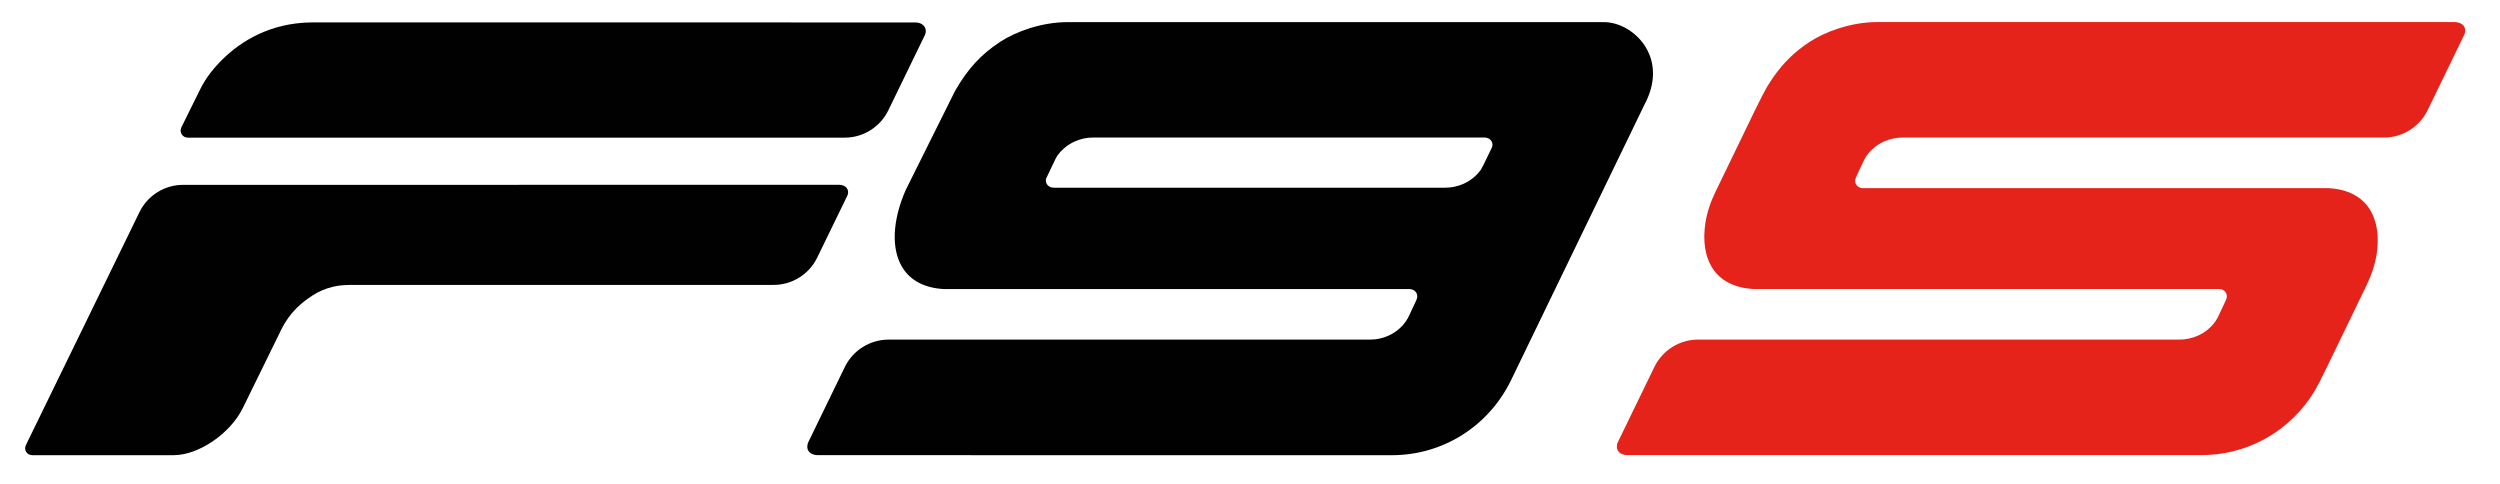 <svg width="129" height="25" viewBox="0 0 129 25" fill="none" xmlns="http://www.w3.org/2000/svg">
<g id="F9S-Logo 1">
<g id="Group">
<g id="Ebene_1">
<g id="Group_2">
<g id="Group_3">
<path id="Vector" d="M47.713 1.839C47.875 1.507 47.681 1.23 47.375 1.171C47.335 1.163 47.292 1.158 47.248 1.158L16.092 1.156C13.914 1.176 12.42 2.148 11.504 3.041C11.241 3.297 11.025 3.547 10.855 3.766C10.642 4.041 10.461 4.34 10.307 4.653L9.371 6.547L9.357 6.576C9.357 6.577 9.357 6.579 9.356 6.58C9.242 6.821 9.415 7.098 9.68 7.102C9.681 7.102 9.683 7.102 9.685 7.102H43.6C44.542 7.102 45.419 6.551 45.834 5.7L47.711 1.836L47.713 1.839Z" fill="#010101"/>
<path id="Vector_2" d="M41.714 22.803C41.672 22.89 41.655 22.973 41.656 23.05C41.653 23.234 41.77 23.377 41.942 23.44C41.976 23.454 42.013 23.465 42.052 23.473C42.092 23.481 42.135 23.486 42.179 23.486L71.822 23.488C74.439 23.488 76.791 22.015 77.958 19.644L84.859 5.389C85.416 4.349 85.439 3.311 84.929 2.452C84.462 1.668 83.589 1.141 82.755 1.141H55.109C53.687 1.141 52.376 1.661 51.624 2.149C50.629 2.794 49.927 3.558 49.277 4.7L46.727 9.82C46.042 11.399 45.982 12.858 46.567 13.807C46.981 14.481 47.722 14.864 48.706 14.916H72.247C72.247 14.916 72.248 14.916 72.249 14.916H72.732C72.761 14.916 72.79 14.919 72.817 14.925C72.941 14.949 73.042 15.025 73.095 15.13C73.146 15.234 73.144 15.358 73.09 15.47L73.076 15.503C73.073 15.51 73.047 15.567 73.047 15.567L72.731 16.241C72.731 16.243 72.656 16.397 72.656 16.397C72.591 16.521 72.507 16.642 72.407 16.757L72.398 16.768C72.385 16.782 72.373 16.796 72.36 16.809L72.347 16.822C72.269 16.904 72.184 16.982 72.093 17.052L72.08 17.062C72.051 17.084 72.02 17.107 71.988 17.128L71.952 17.153C71.927 17.17 71.903 17.185 71.877 17.199C71.855 17.213 71.831 17.227 71.807 17.239L71.764 17.262C71.725 17.283 71.689 17.302 71.652 17.318L71.639 17.323C71.348 17.456 71.04 17.521 70.699 17.524H45.836C44.891 17.526 44.011 18.078 43.596 18.931L41.714 22.803ZM76.991 7.592L76.662 8.271V8.274C76.66 8.274 76.533 8.536 76.533 8.536C76.513 8.574 76.441 8.709 76.42 8.747C76.379 8.804 76.337 8.861 76.289 8.916L76.28 8.927C76.267 8.941 76.255 8.955 76.242 8.968L76.23 8.98C76.151 9.063 76.066 9.141 75.975 9.211L75.962 9.221C75.933 9.243 75.902 9.265 75.87 9.287L75.834 9.312C75.809 9.329 75.785 9.344 75.76 9.358C75.737 9.372 75.713 9.386 75.689 9.398L75.646 9.421C75.607 9.442 75.571 9.461 75.534 9.477L75.521 9.482C75.219 9.619 74.899 9.686 74.544 9.686H54.4C54.332 9.686 54.299 9.681 54.28 9.677C54.157 9.653 54.056 9.578 54.003 9.471C53.984 9.433 53.973 9.391 53.968 9.349C53.964 9.307 53.967 9.264 53.977 9.221L54.484 8.157C54.506 8.115 54.534 8.077 54.557 8.037C54.598 7.98 54.641 7.924 54.687 7.869L54.697 7.858C54.71 7.844 54.723 7.831 54.735 7.818L54.748 7.804C54.826 7.721 54.912 7.643 55.002 7.573L55.012 7.564C55.044 7.54 55.075 7.519 55.107 7.497L55.145 7.472C55.169 7.457 55.194 7.441 55.219 7.426C55.242 7.412 55.266 7.398 55.29 7.384L55.326 7.365C55.37 7.343 55.406 7.325 55.443 7.307L55.457 7.301C55.755 7.165 56.071 7.097 56.397 7.097H76.613C76.642 7.097 76.671 7.099 76.698 7.106C76.822 7.13 76.922 7.206 76.975 7.312C76.997 7.355 77.008 7.401 77.011 7.448C77.013 7.495 77.007 7.543 76.993 7.59L76.991 7.592Z" fill="#010101"/>
<path id="Vector_3" d="M43.721 10.104C43.849 9.826 43.679 9.598 43.422 9.548C43.388 9.541 43.351 9.536 43.313 9.536L9.434 9.539C8.492 9.539 7.615 10.088 7.2 10.94L1.334 22.971C1.218 23.209 1.389 23.487 1.653 23.487H8.962C10.252 23.487 11.886 22.371 12.531 21.051L14.511 17.014C14.968 16.08 15.612 15.58 16.124 15.248C16.432 15.046 16.778 14.897 17.151 14.805C17.416 14.737 17.705 14.706 18.031 14.704L39.93 14.701C40.873 14.701 41.75 14.151 42.164 13.3L43.72 10.102L43.721 10.104Z" fill="#010101"/>
</g>
<path id="Vector_4" d="M127.144 1.823C127.187 1.736 127.204 1.653 127.202 1.576C127.206 1.392 127.089 1.249 126.916 1.186C126.882 1.172 126.846 1.161 126.807 1.153C126.766 1.145 126.723 1.14 126.679 1.14L96.885 1.138C95.463 1.138 94.152 1.658 93.4 2.146C92.623 2.65 92.024 3.229 91.49 4.002C91.38 4.16 91.272 4.326 91.166 4.502C91.093 4.638 91.019 4.774 90.946 4.91L90.554 5.695L88.519 9.897C88.269 10.413 88.079 10.957 87.995 11.525C87.862 12.419 87.976 13.21 88.34 13.803C88.754 14.476 89.495 14.86 90.48 14.912H114.02C114.02 14.912 114.021 14.912 114.023 14.912H114.505C114.534 14.912 114.563 14.915 114.591 14.921C114.714 14.945 114.815 15.021 114.868 15.126C114.92 15.23 114.917 15.354 114.863 15.466L114.849 15.499C114.847 15.506 114.82 15.563 114.82 15.563L114.504 16.237C114.504 16.238 114.43 16.393 114.43 16.393C114.364 16.517 114.281 16.637 114.18 16.753L114.171 16.764C114.159 16.778 114.146 16.792 114.134 16.805L114.121 16.817C114.043 16.9 113.957 16.978 113.866 17.048L113.854 17.058C113.825 17.079 113.793 17.102 113.762 17.124L113.725 17.149C113.7 17.166 113.676 17.181 113.651 17.195C113.628 17.209 113.604 17.223 113.58 17.235L113.538 17.258C113.498 17.278 113.462 17.297 113.425 17.314L113.413 17.319C113.262 17.387 113.105 17.437 112.944 17.471C112.787 17.505 112.625 17.523 112.461 17.523H87.609C86.664 17.523 85.785 18.075 85.369 18.928L83.488 22.8C83.445 22.887 83.428 22.97 83.43 23.047C83.426 23.231 83.543 23.374 83.716 23.437C83.75 23.451 83.786 23.462 83.825 23.47C83.866 23.478 83.909 23.483 83.953 23.483H113.597C115.831 23.484 117.868 22.409 119.143 20.62C119.253 20.462 119.361 20.296 119.467 20.12C119.54 19.984 119.615 19.847 119.688 19.712L120.078 18.926L122.113 14.723C122.363 14.208 122.553 13.663 122.637 13.096C122.72 12.537 122.707 12.018 122.596 11.563C122.529 11.29 122.428 11.04 122.291 10.818C121.876 10.144 121.135 9.76 120.151 9.708H96.611C96.611 9.708 96.609 9.708 96.608 9.708H96.126C96.097 9.708 96.068 9.706 96.04 9.7C95.916 9.675 95.816 9.599 95.763 9.494C95.711 9.39 95.713 9.266 95.768 9.155L95.782 9.122C95.784 9.114 95.811 9.057 95.811 9.057L96.127 8.383C96.127 8.382 96.201 8.228 96.201 8.228C96.267 8.103 96.35 7.983 96.451 7.868L96.46 7.856C96.472 7.843 96.485 7.829 96.497 7.816L96.51 7.803C96.588 7.721 96.674 7.642 96.764 7.573L96.777 7.563C96.806 7.541 96.838 7.518 96.869 7.497L96.906 7.471C96.931 7.455 96.955 7.44 96.98 7.426C97.002 7.412 97.026 7.398 97.05 7.385L97.093 7.362C97.132 7.342 97.169 7.323 97.205 7.307L97.218 7.302C97.369 7.233 97.525 7.184 97.687 7.15C97.844 7.115 98.005 7.098 98.169 7.098H123.022C123.967 7.098 124.846 6.545 125.262 5.693L127.143 1.82L127.144 1.823ZM93.073 7.101H93.084C93.084 7.1 93.084 7.1 93.084 7.1H93.073V7.101Z" fill="#E5231B"/>
</g>
</g>
</g>
</g>
</svg>

